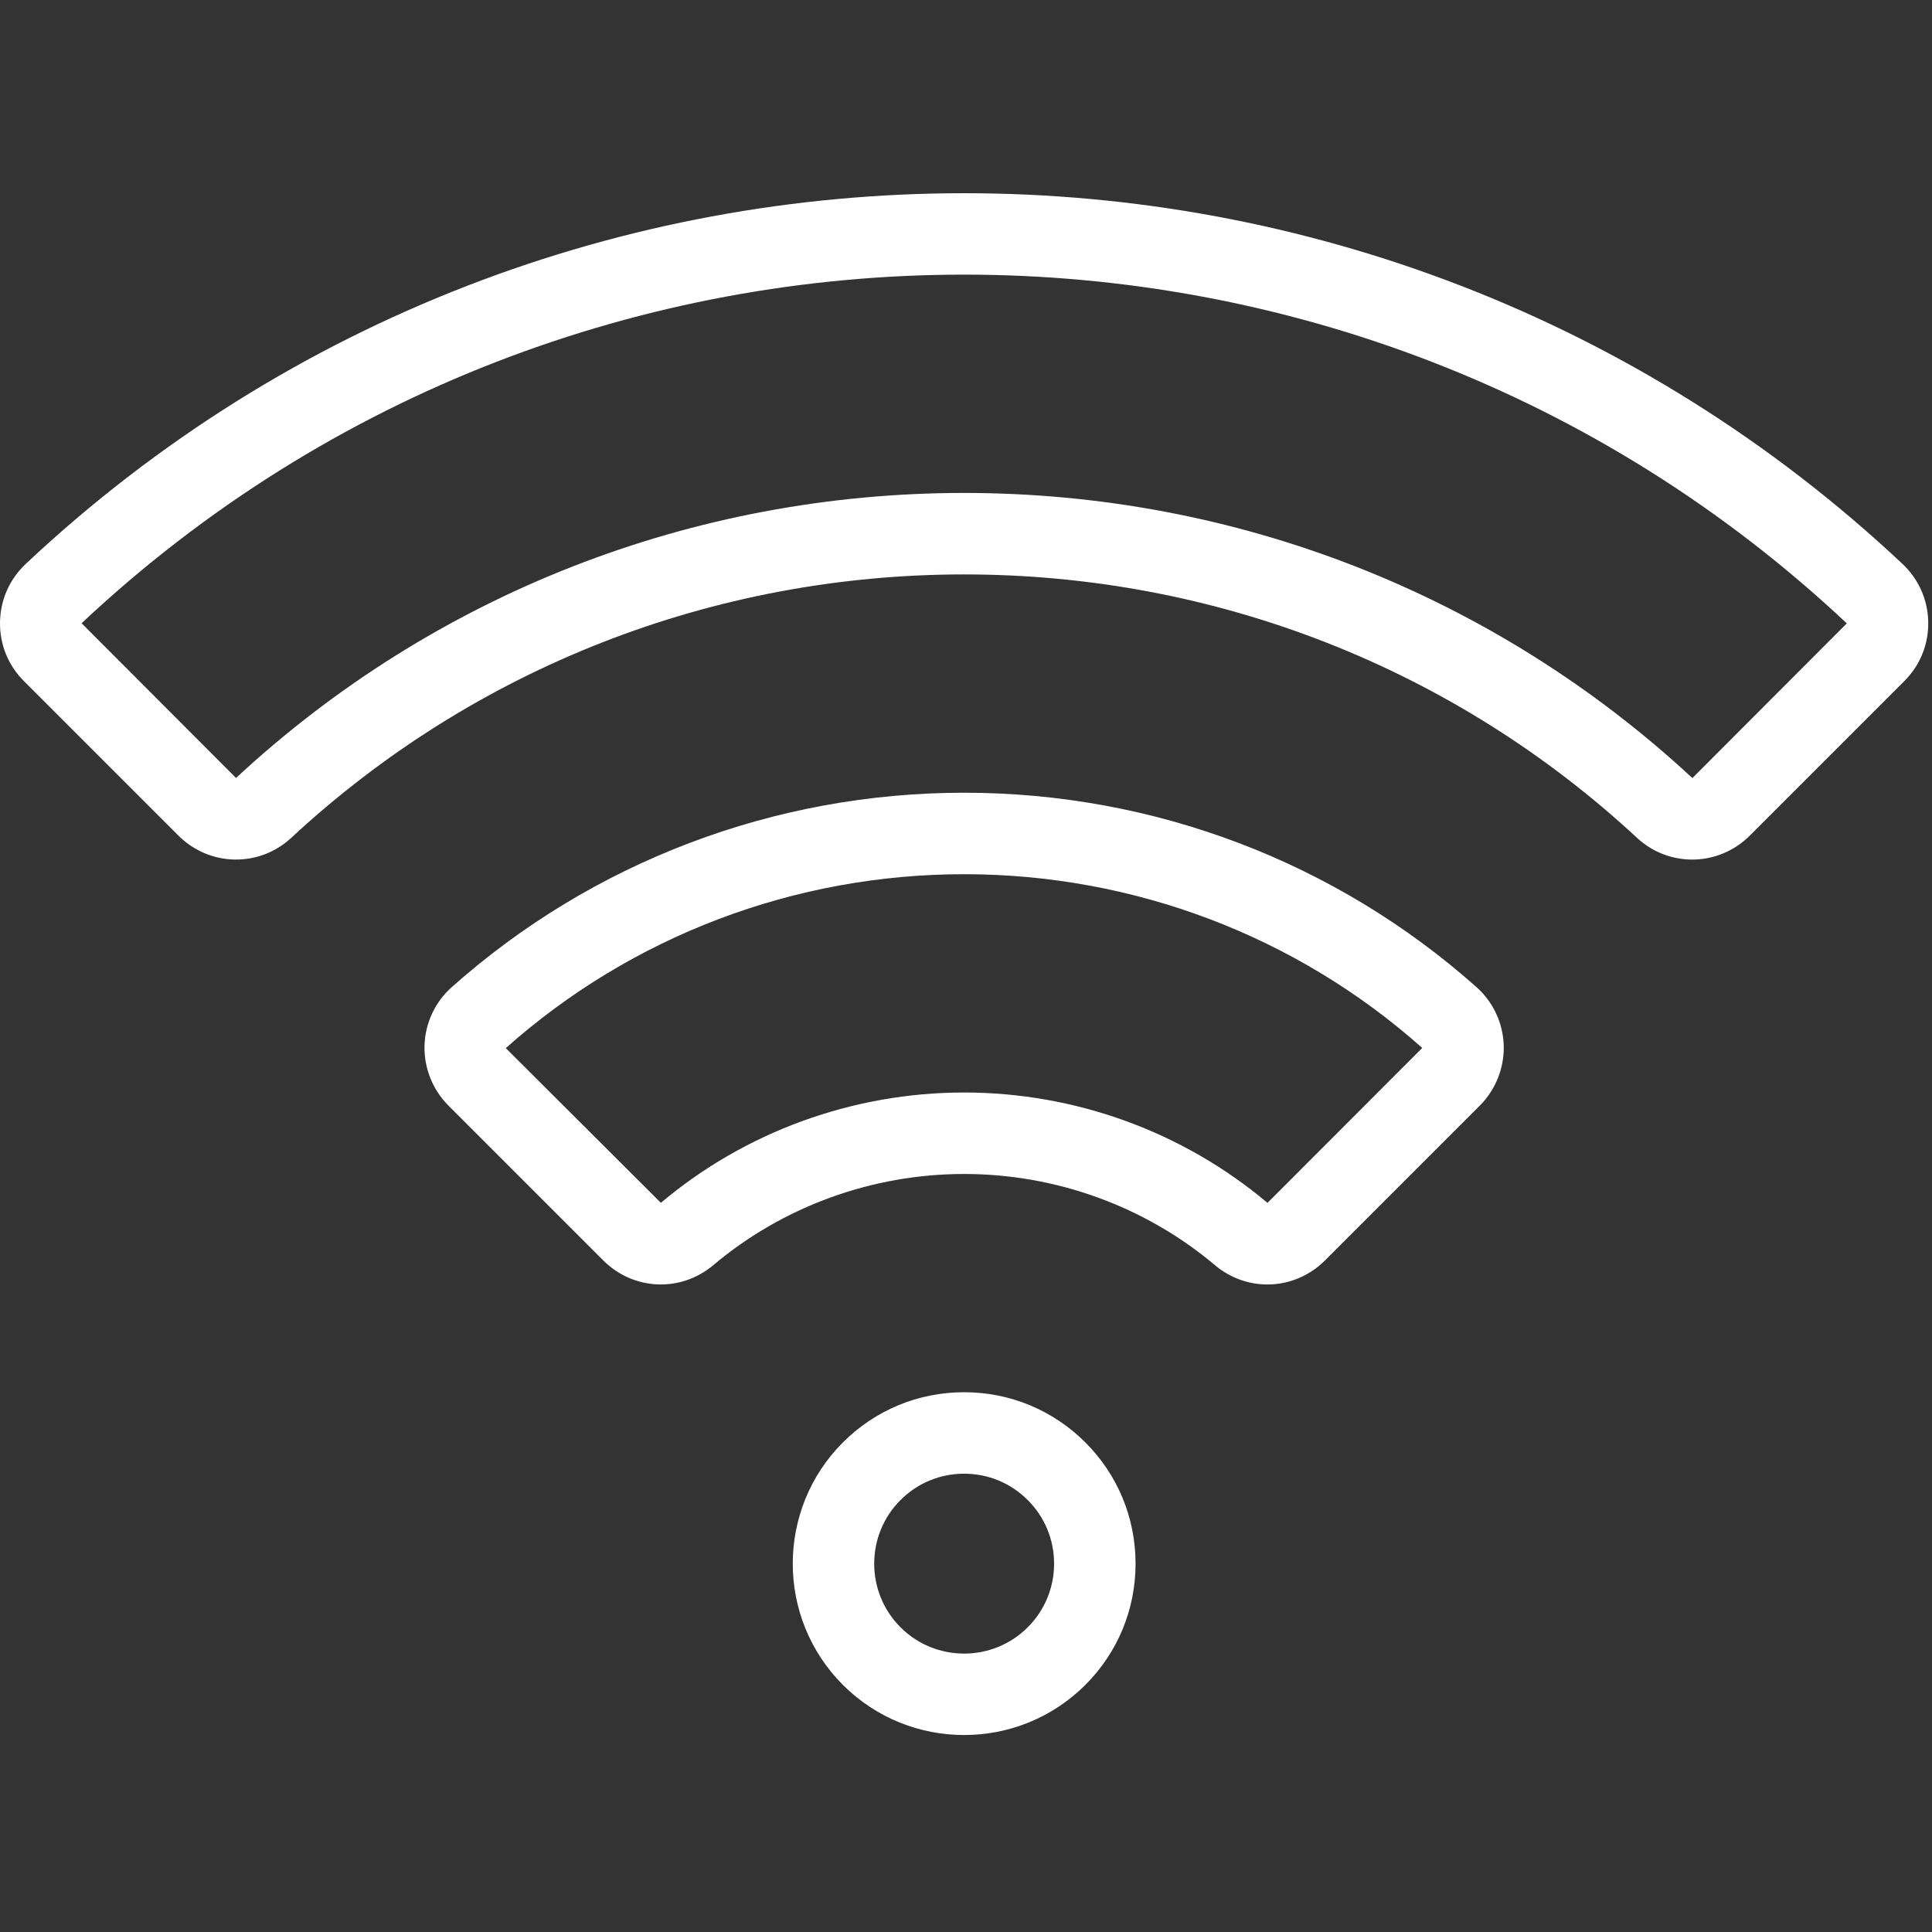 <?xml version="1.0" encoding="UTF-8" standalone="no"?>
<!DOCTYPE svg PUBLIC "-//W3C//DTD SVG 1.1//EN" "http://www.w3.org/Graphics/SVG/1.1/DTD/svg11.dtd">
<svg width="100%" height="100%" viewBox="0 0 513 513" version="1.1" xmlns="http://www.w3.org/2000/svg" xmlns:xlink="http://www.w3.org/1999/xlink" xml:space="preserve" xmlns:serif="http://www.serif.com/" style="fill-rule:evenodd;clip-rule:evenodd;stroke-linejoin:round;stroke-miterlimit:2;">
    <rect x="0" y="0" width="513" height="513" fill="#333333" stroke="none"/>
    <g>
        <g>
            <path d="M399.28,277.601C399.109,271.697 396.488,266.065 392.089,262.147C354.67,228.835 306.341,210.489 256.001,210.489C205.661,210.489 157.332,228.835 119.913,262.147C115.515,266.063 112.894,271.695 112.723,277.598C112.55,283.538 114.86,289.354 119.062,293.555L160.185,334.678C168.186,342.677 180.738,343.223 189.385,335.945C207.935,320.325 231.594,311.724 256.001,311.725C280.41,311.725 304.068,320.328 322.618,335.945C326.685,339.371 331.615,341.064 336.532,341.064C342.066,341.063 347.581,338.917 351.819,334.68L392.941,293.557C397.141,289.356 399.452,283.541 399.28,277.601ZM336.556,319.398L336.552,319.396C314.107,300.498 285.5,290.091 256.001,290.091C226.503,290.091 197.894,300.5 175.482,319.381L134.299,278.306C167.752,248.526 210.973,232.125 256.002,232.125C301.031,232.125 344.252,248.526 377.644,278.258L336.556,319.398Z" style="fill:white;fill-rule:nonzero;"/>
        </g>
    </g>
    <g>
        <g>
            <path d="M288.191,383.008C279.593,374.41 268.161,369.674 256.002,369.674C243.843,369.674 232.41,374.41 223.812,383.007C206.064,400.758 206.064,429.637 223.813,447.386C232.687,456.26 244.346,460.697 256.002,460.697C267.658,460.697 279.316,456.261 288.19,447.386C296.788,438.789 301.524,427.356 301.524,415.197C301.524,403.037 296.788,391.605 288.191,383.008ZM272.892,432.09C263.58,441.404 248.424,441.404 239.11,432.09C229.795,422.775 229.795,407.62 239.11,398.306C243.622,393.793 249.621,391.309 256.002,391.309C262.382,391.309 268.381,393.794 272.893,398.306C272.893,398.307 272.893,398.307 272.894,398.307C277.406,402.819 279.89,408.818 279.89,415.199C279.89,421.579 277.405,427.579 272.892,432.09Z" style="fill:white;fill-rule:nonzero;"/>
        </g>
    </g>
    <g>
        <g>
            <path d="M505.147,149.718C365.44,18.499 146.563,18.498 6.854,149.717C2.528,153.779 0.096,159.278 0.002,165.203C-0.09,171.105 2.158,176.654 6.33,180.826L47.371,221.867C55.631,230.127 68.796,230.386 77.342,222.459C125.947,177.361 189.395,152.524 256.001,152.524C322.605,152.524 386.054,177.361 434.659,222.459C438.819,226.321 444.075,228.24 449.327,228.24C454.861,228.24 460.392,226.107 464.631,221.868L505.672,180.827C509.845,176.655 512.092,171.106 512,165.204C511.905,159.28 509.473,153.78 505.147,149.718ZM449.375,206.601C396.756,157.777 328.082,130.89 256.002,130.89C183.921,130.89 115.247,157.778 62.67,206.569L21.665,165.487C153.071,42.067 358.935,42.071 490.338,165.488L490.374,165.529L449.375,206.601Z" style="fill:white;fill-rule:nonzero;"/>
        </g>
    </g>
</svg>
